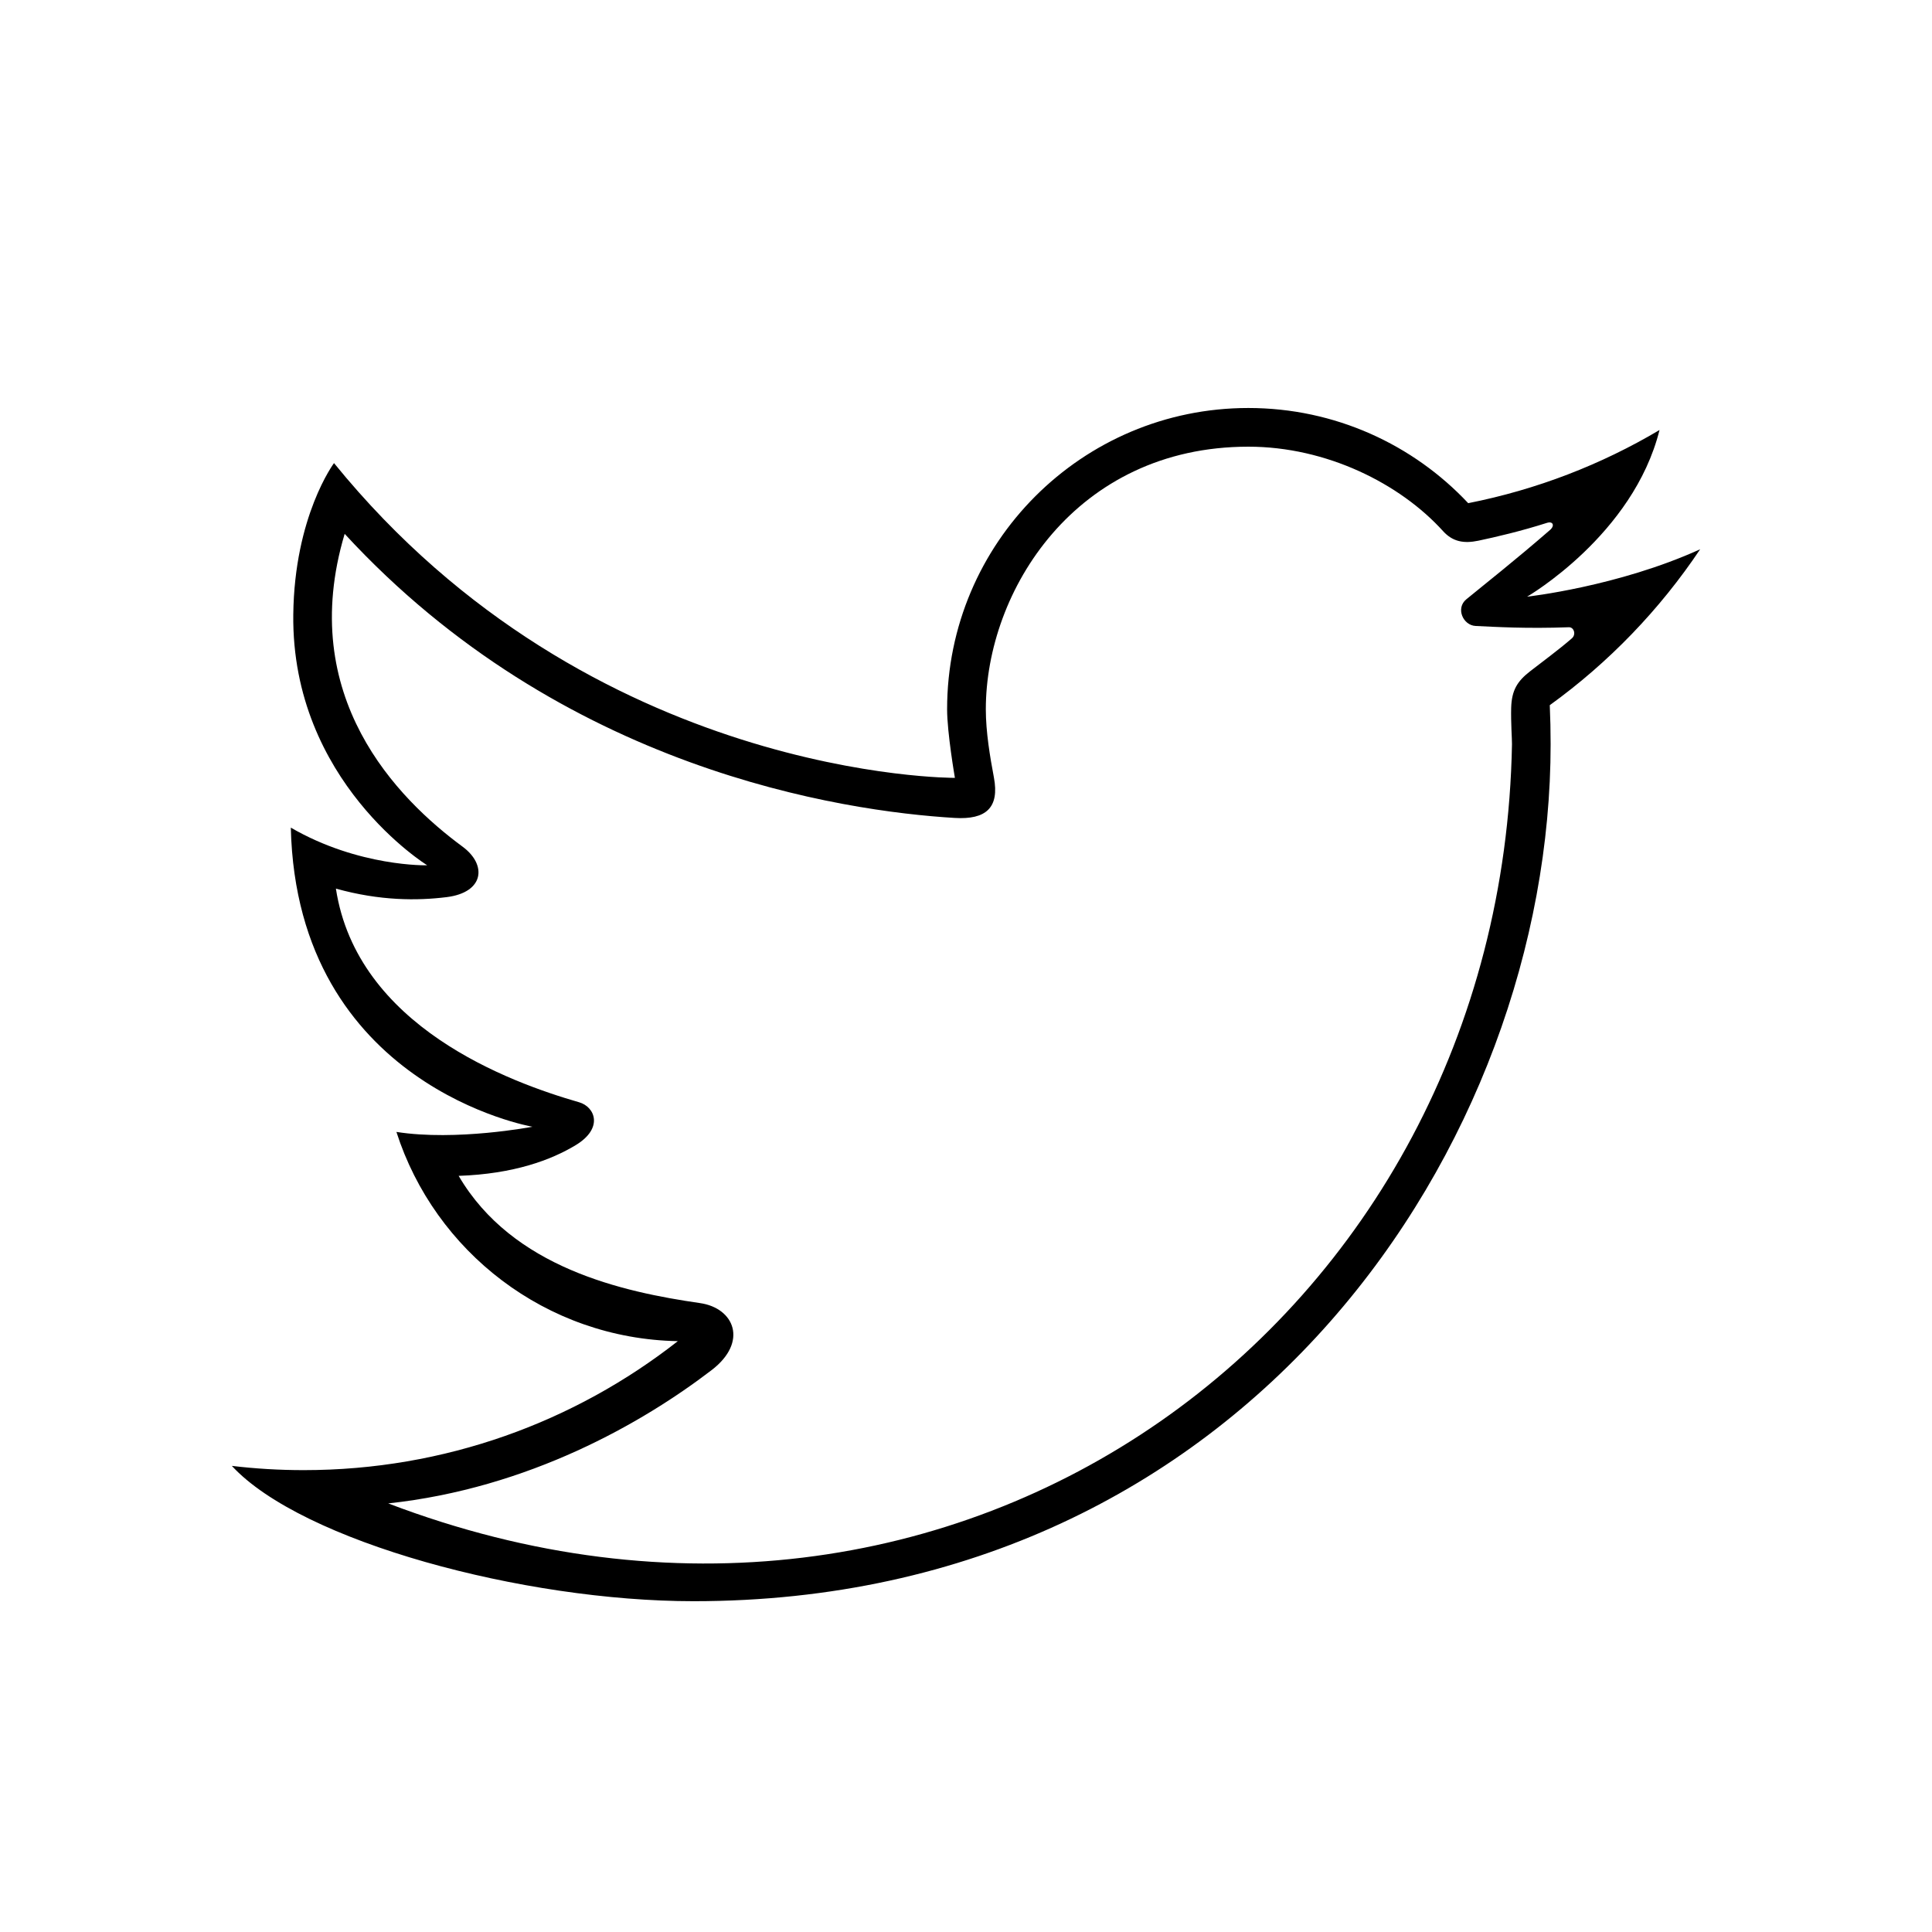 <svg fill="#000000" xmlns="http://www.w3.org/2000/svg"  viewBox="0 0 50 50" width="25px" height="25px"><path d="M44,14.215c-1.045,1.562-2.368,2.935-3.892,4.035c0.015,0.335,0.022,0.671,0.022,1.008c0,10.302-7.839,22.181-22.179,22.181	c-4.403,0-10.141-1.542-11.951-3.502c0.611,0.073,1.232,0.11,1.86,0.11c3.654,0,7.015-1.247,9.682-3.338	c-3.411-0.063-6.29-2.318-7.283-5.415c1.552,0.244,3.521-0.134,3.521-0.134s-6.096-1.046-6.254-7.741	c1.763,1.022,3.531,0.975,3.531,0.975s-3.516-2.164-3.467-6.488c0.029-2.55,1.054-3.921,1.054-3.921	c6.661,8.202,16.069,8.146,16.069,8.146s-0.202-1.165-0.202-1.776c0-4.304,3.49-7.796,7.796-7.796c2.242,0,4.268,0.947,5.69,2.463	c1.777-0.351,3.446-1,4.951-1.893c-0.68,2.723-3.427,4.313-3.427,4.313S41.873,15.182,44,14.215z M10.047,38.908	c14.752,5.627,28.812-4.718,29.083-19.649c0.002-0.127-0.031-0.564-0.021-0.939c0.013-0.461,0.163-0.692,0.487-0.945	c0.324-0.253,0.734-0.551,1.084-0.855c0.117-0.101,0.052-0.292-0.078-0.287c-1.104,0.04-1.883-0.008-2.413-0.033	c-0.326-0.016-0.521-0.459-0.242-0.689c0.497-0.409,1.259-1.006,2.168-1.796c0.128-0.111,0.077-0.234-0.081-0.183	c-0.661,0.211-1.316,0.365-1.773,0.461c-0.374,0.078-0.664,0.03-0.916-0.249c-1.114-1.23-3.016-2.184-5.037-2.184	c-4.475,0-6.795,3.742-6.795,6.796c0,0.587,0.109,1.233,0.209,1.763c0.148,0.786-0.204,1.098-1.015,1.049	c-2.902-0.175-10.162-1.244-15.787-7.352c-1.261,4.22,1.376,6.861,3.052,8.096c0.637,0.47,0.56,1.186-0.416,1.306	c-0.751,0.093-1.722,0.098-2.863-0.221c0.548,3.57,4.494,5.011,6.296,5.53c0.408,0.118,0.639,0.669-0.091,1.11	c-0.627,0.379-1.595,0.745-3.028,0.794c1.392,2.38,4.244,3.004,6.247,3.293c0.887,0.128,1.253,1.004,0.3,1.734	C16.634,36.824,13.685,38.517,10.047,38.908z"/></svg>